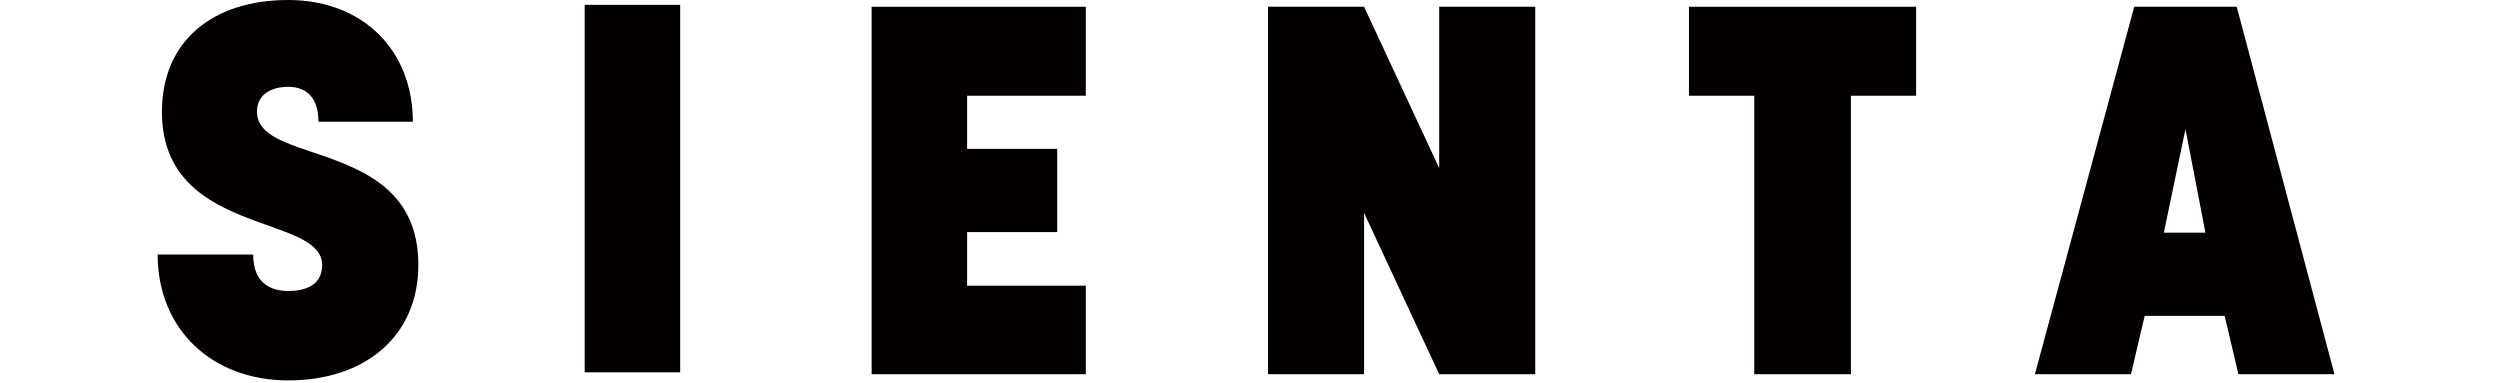 <svg width="222" height="34" viewBox="0 0 222 34" fill="none" xmlns="http://www.w3.org/2000/svg">
<path d="M14 22.6H22.48C22.48 25.28 24.21 25.84 25.59 25.84C26.88 25.84 28.61 25.47 28.61 23.53C28.61 21.59 26.07 20.85 23.15 19.79C19.13 18.35 14.38 16.32 14.38 9.94C14.38 3.56 18.98 0 25.59 0C32.2 0 36.66 4.44 36.66 10.81H28.28C28.28 8.31 26.84 7.71 25.6 7.71C24.26 7.71 22.82 8.26 22.82 9.93C22.82 12.06 25.55 12.75 28.62 13.81C32.6 15.2 37.15 17.14 37.15 23.52C37.15 29.9 32.36 33.78 25.6 33.78C18.84 33.78 14 29.26 14 22.6Z" fill="#040000"/>
<path d="M60.4 0.43H51.92V33.06H60.4V0.43Z" fill="#040000"/>
<path d="M77.4 0.6V33.23H96.42V25.37H85.88V20.61H93.88V13.22H85.88V8.5H96.42V0.6H77.4Z" fill="#040000"/>
<path d="M149.98 0.6V8.5H155.78V33.23H164.36V8.5H170.15V0.6H149.98Z" fill="#040000"/>
<path d="M194.07 11.46L195.84 20.66H192.15L194.07 11.46ZM189.52 0.6L180.7 33.23H189.23L190.45 28.05H197.55L198.77 33.23H207.3L198.62 0.6H189.52Z" fill="#040000"/>
<path d="M127.8 0.6V14.93L121.13 0.6H112.6V33.23H121.13V18.91L127.8 33.23H136.33V0.6H127.8Z" fill="#040000"/>
</svg>

